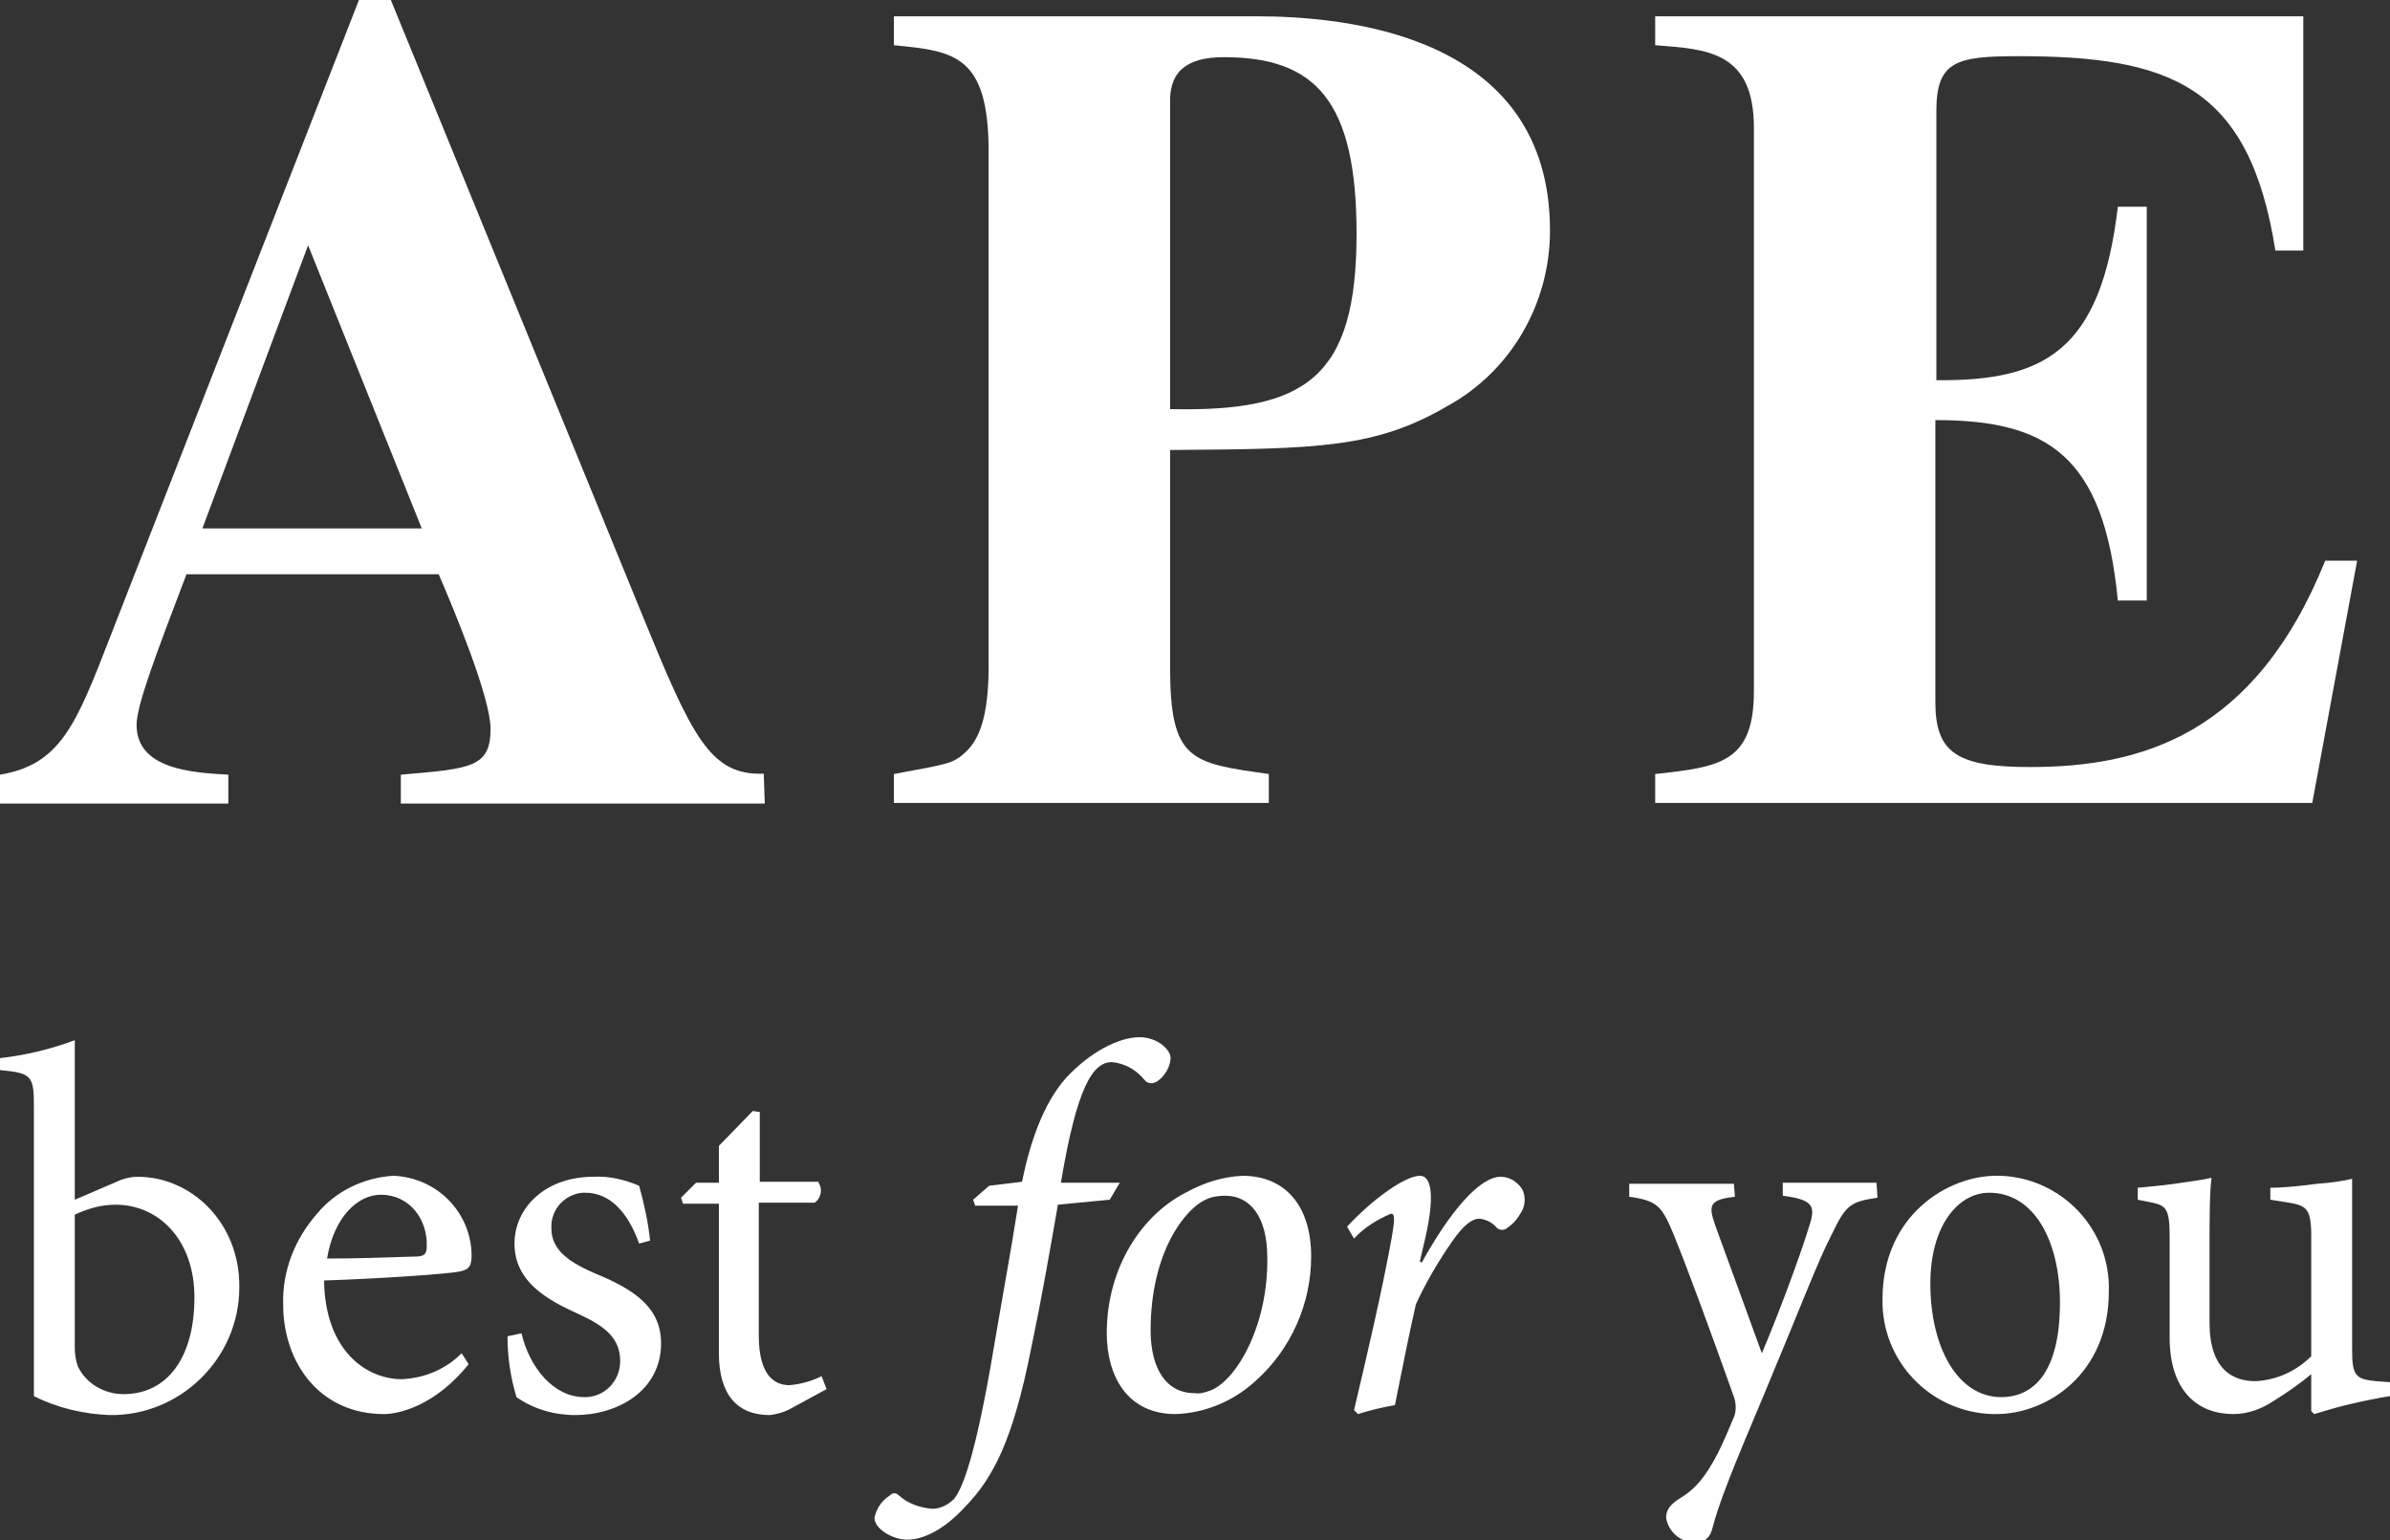 <?xml version="1.0" encoding="utf-8"?>
<!-- Generator: Adobe Illustrator 27.3.1, SVG Export Plug-In . SVG Version: 6.00 Build 0)  -->
<svg version="1.1" id="Capa_1" xmlns="http://www.w3.org/2000/svg" xmlns:xlink="http://www.w3.org/1999/xlink" x="0px" y="0px"
	 viewBox="0 0 239.7 154.5" style="enable-background:new 0 0 239.7 154.5;" xml:space="preserve">
<rect x="0" y="0" width="239.7" height="154.5" fill="#333333" stroke="none"/>
<style type="text/css">
	.st0{fill:#FFFFFF;}
</style>
<g id="Grupo_398" transform="translate(0 278.273)">
	<g>
		<g id="Grupo_397" transform="translate(0 -278.273)">
			<g id="Grupo_390" transform="translate(0 0)">
				<g id="Grupo_389" transform="translate(0)">
					<path id="Trazado_218" class="st0" d="M76.6,77.6c-5.4,0.2-7.2-3.7-12.3-16.2L39.2,0h-3.2L11,64c-3.4,8.8-5,12.7-11,13.7v2.9
						h22.9v-2.9c-3.8-0.2-9.2-0.6-9.2-5c0-1.9,1.8-6.7,5-15.1H44c1.6,3.7,5.2,12.4,5.2,15.5c0,3.9-2,4-9,4.6v2.9h36.5L76.6,77.6z
						 M20.3,53l10.6-28.4L42.3,53H20.3z"/>
				</g>
			</g>
			<g id="Grupo_392" transform="translate(89.653 1.634)">
				<g id="Grupo_391" transform="translate(0 0)">
					<path id="Trazado_219" class="st0" d="M0,78.9h37.6V76c-7.8-1.1-9.9-1.3-9.9-10.7V43.5c14.9-0.1,20.6-0.2,27.8-4.4
						c6.4-3.5,10.3-10.3,10.3-17.6C65.8,1.8,45.3,0,36.3,0H0v2.9c6,0.6,9.5,0.9,9.5,10.7v51.6c0,6.5-1.6,8.1-2.9,9.1
						C5.7,74.9,5.5,75,0,76L0,78.9z M27.7,8.2c0.1-2.6,1.6-4.1,5.4-4.1c9.2,0,13.3,4.4,13.3,17.7c0,14.5-5.1,17.9-18.7,17.6
						L27.7,8.2z"/>
				</g>
			</g>
			<g id="Grupo_394" transform="translate(166.004 1.634)">
				<g id="Grupo_393" transform="translate(0 0)">
					<path id="Trazado_220" class="st0" d="M0,2.9c5.2,0.4,9.9,0.6,9.9,8.3v56.5c0,7.2-3.5,7.6-9.9,8.3v2.9h65.9l4.5-24.3h-3.2
						c-7.1,17.6-18.6,20.7-29.6,20.7c-7.3,0-9.5-1.4-9.5-6.5V40.5c11.2,0,16.9,3.5,18.3,18.1h2.9V19.1h-2.9
						C44.7,33.6,39,36.6,28.2,36.5V9.5c0-5,2-5.5,8.2-5.5c15.2,0,23.2,2.9,25.8,19.5H65V0H0V2.9z"/>
				</g>
			</g>
			<g id="Grupo_396" transform="translate(0 104.332)">
				<g id="Grupo_395" transform="translate(0 0)">
					<path id="Trazado_221" class="st0" d="M7.5,16V0C5.1,0.9,2.6,1.5,0,1.8V3c3.3,0.3,3.4,0.6,3.4,3.9v28.8c2.4,1.2,5,1.8,7.6,1.9
						c7.1,0.1,13-5.7,13-12.8c0-0.1,0-0.1,0-0.2c0-6.2-4.7-10.9-10.2-10.9c-0.7,0-1.5,0.2-2.1,0.5L7.5,16z M7.5,17.5
						c1.3-0.6,2.6-1,4.1-1c4.3,0,7.9,3.5,7.9,9.3c0,6-2.7,9.7-7.1,9.7c-2,0-3.8-1.1-4.6-2.8c-0.2-0.6-0.3-1.2-0.3-1.8L7.5,17.5z
						 M46.3,31.4c-1.6,1.6-3.7,2.5-6,2.6c-3.6,0-7.7-2.9-7.8-9.9c6.2-0.2,12.8-0.7,13.6-0.9c1-0.2,1.2-0.6,1.2-1.7
						c-0.1-4.3-3.5-7.7-7.8-7.9h-0.1c-2.9,0.2-5.7,1.5-7.6,3.8c-2.2,2.5-3.5,5.7-3.4,9.1c0,5.9,3.7,11,10.1,11c1.6,0,5.2-0.9,8.5-5
						L46.3,31.4z M38.2,15.5c2.9,0,4.7,2.5,4.6,5.2c0,0.8-0.3,1-1.2,1c-3,0.1-5.9,0.2-8.8,0.2C33.5,17.7,35.9,15.5,38.2,15.5
						 M65.2,20.1c-0.2-1.9-0.6-3.7-1.1-5.5c-1.4-0.6-3-1-4.6-0.9c-4.8,0-7.9,3.1-7.9,6.7c0,3.9,3.4,5.7,6.5,7.1
						c2.6,1.2,4.1,2.4,4.1,4.7c0,2-1.6,3.6-3.5,3.6c0,0-0.1,0-0.1,0c-3.1,0-5.5-3-6.3-6.4l-1.4,0.3c0,2.1,0.3,4.1,0.9,6.1
						c1.7,1.2,3.8,1.8,5.9,1.8c4.2,0,8.6-2.4,8.6-7.2c0-3.6-2.7-5.4-6.6-7c-2.3-1-4.4-2.2-4.4-4.5c-0.1-1.8,1.2-3.4,3.1-3.6
						c0.1,0,0.2,0,0.3,0c2.5,0,4.3,2,5.4,5.1L65.2,20.1z M82.9,35l-0.5-1.3c-1,0.5-2.1,0.8-3.2,0.9c-1.4,0-3.1-0.8-3.1-5V16.3h5.6
						c0.7-0.5,0.8-1.4,0.4-2c0,0,0,0,0-0.1h-5.9V7.2l-0.7-0.1l-3.4,3.5v3.7h-2.3l-1.5,1.5l0.2,0.6h3.6v15c0,4.1,1.8,6.2,5.1,6.2
						c0.8-0.1,1.5-0.3,2.2-0.7L82.9,35z M99.2,14.6L97.6,16l0.2,0.6h4.3c-0.8,5.1-1.6,9.3-2.8,16.4c-1.8,10.1-3,12.2-3.6,13
						c-0.6,0.6-1.4,1-2.2,1c-1.2-0.1-2.4-0.5-3.3-1.3c-0.3-0.3-0.6-0.4-1,0c-0.8,0.5-1.3,1.3-1.5,2.2c0,1.1,1.8,2.2,3.3,2.2
						c1.4,0,3.5-0.8,5.8-3.3c2.9-3,4.8-6.8,6.6-15.8c1.2-5.8,1.7-8.8,2.7-14.5l5.2-0.5l1-1.7h-5.9c1.6-9.6,3.2-12.1,5.1-12.1
						c1.3,0.1,2.5,0.8,3.3,1.8c0.3,0.4,0.9,0.4,1.3,0.1c0,0,0,0,0,0c0.7-0.5,1.2-1.3,1.3-2.2c0.1-0.9-1.3-2.2-3.1-2.2
						c-2.1,0-5,1.5-7.4,4.1c-2.3,2.6-3.6,6.5-4.4,10.4L99.2,14.6z M117.9,37.5c3-0.1,5.8-1.3,8-3.3c3.6-3.2,5.6-7.8,5.6-12.5
						c0-5.1-2.6-8.1-6.9-8.1c-2,0.1-3.9,0.7-5.7,1.7c-4.3,2.2-7.9,7.4-7.9,14.1C111,33.6,113,37.5,117.9,37.5 M119.8,35.4
						c-2.8,0-4.4-2.4-4.4-6.3c0-7.9,3.5-12.2,5.5-13.1c0.6-0.3,1.3-0.4,2-0.4c2.4,0,4.2,2,4.2,6.2c0.1,6.6-2.9,12.1-5.6,13.3
						C120.9,35.3,120.4,35.5,119.8,35.4 M142.4,22.2l0.6-2.6c0.8-3.6,0.7-6-0.6-6c-1.4,0-4.6,2.2-7.3,5.1l0.7,1.2
						c1-1.1,2.3-1.9,3.7-2.5c0.4,0,0.4,0.5,0.1,2.3c-1,5.5-2.5,11.9-3.8,17.4l0.4,0.4c1.2-0.4,2.6-0.7,3.7-0.9
						c0.7-3.4,1.3-6.6,2.1-10.1c1-2.2,2.3-4.4,3.7-6.4c1.2-1.7,2-2.2,2.7-2.2c0.7,0.1,1.3,0.4,1.7,0.9c0.3,0.3,0.8,0.3,1.1,0
						c0.6-0.4,1-0.9,1.4-1.6c0.4-0.7,0.4-1.5,0.1-2.2c-0.5-0.8-1.3-1.3-2.2-1.3c-2.1,0-5.1,3.5-7.9,8.6L142.4,22.2z M188.2,14.3
						h-9.4v1.3c3,0.4,3.3,1,2.7,2.9c-1,3.3-3.3,9.4-4.8,12.9l-4.7-12.9c-0.7-2-0.5-2.5,2-2.8l-0.1-1.3h-10.5v1.3
						c2.9,0.4,3.3,1,4.5,3.9c1.5,3.7,3.8,10,5.9,15.9c0.3,0.7,0.4,1.6,0.1,2.3c-0.5,1.2-1,2.4-1.6,3.6c-1.2,2.3-2.2,3.6-3.9,4.6
						c-0.9,0.6-1.3,1.1-1.3,1.9c0.2,1.4,1.5,2.5,2.9,2.5c0.8,0.1,1.5-0.5,1.7-1.3c0.7-2.7,1.9-5.7,5.4-14c3.6-8.6,5.2-12.9,6.6-15.6
						c1.4-2.9,1.8-3.3,4.6-3.7L188.2,14.3z M200.2,13.6c-4.8,0-11.4,3.9-11.4,12.4c-0.1,6.2,4.8,11.3,11,11.5c0.1,0,0.2,0,0.4,0
						c5.1,0,11.3-4,11.3-12.3c0.2-6.2-4.7-11.4-10.9-11.6C200.4,13.6,200.3,13.6,200.2,13.6 M199.5,15.3c4.6,0,7.1,5,7.1,11
						c0,7.1-2.7,9.5-5.9,9.5c-4.3,0-7.1-4.9-7.1-11.4C193.6,18.6,196.4,15.3,199.5,15.3 M239.7,34.3l-1.4-0.1
						c-2-0.2-2.4-0.5-2.4-3.1V13.9c-0.8,0.2-2,0.4-3.5,0.5c-1.5,0.2-3.3,0.4-4.7,0.4V16l1.9,0.3c1.7,0.3,2.2,0.6,2.2,3.3v12.1
						c-1.5,1.5-3.5,2.4-5.6,2.5c-2.3,0-4.6-1.2-4.6-5.9v-7c0-3.5,0-5.9,0.2-7.5c-0.8,0.2-2.3,0.4-3.7,0.6c-1.4,0.2-2.7,0.3-3.7,0.4
						V16l1.5,0.3c1.3,0.3,1.7,0.6,1.7,3.3v10.2c0,5.6,3,7.7,6.4,7.7c1.4,0,2.8-0.5,4-1.3c1.3-0.8,2.6-1.7,3.8-2.7v3.7l0.3,0.3
						c1-0.3,2.3-0.7,3.6-1c1.3-0.3,2.7-0.6,4-0.8L239.7,34.3z"/>
				</g>
			</g>
		</g>
	</g>
</g>
</svg>
